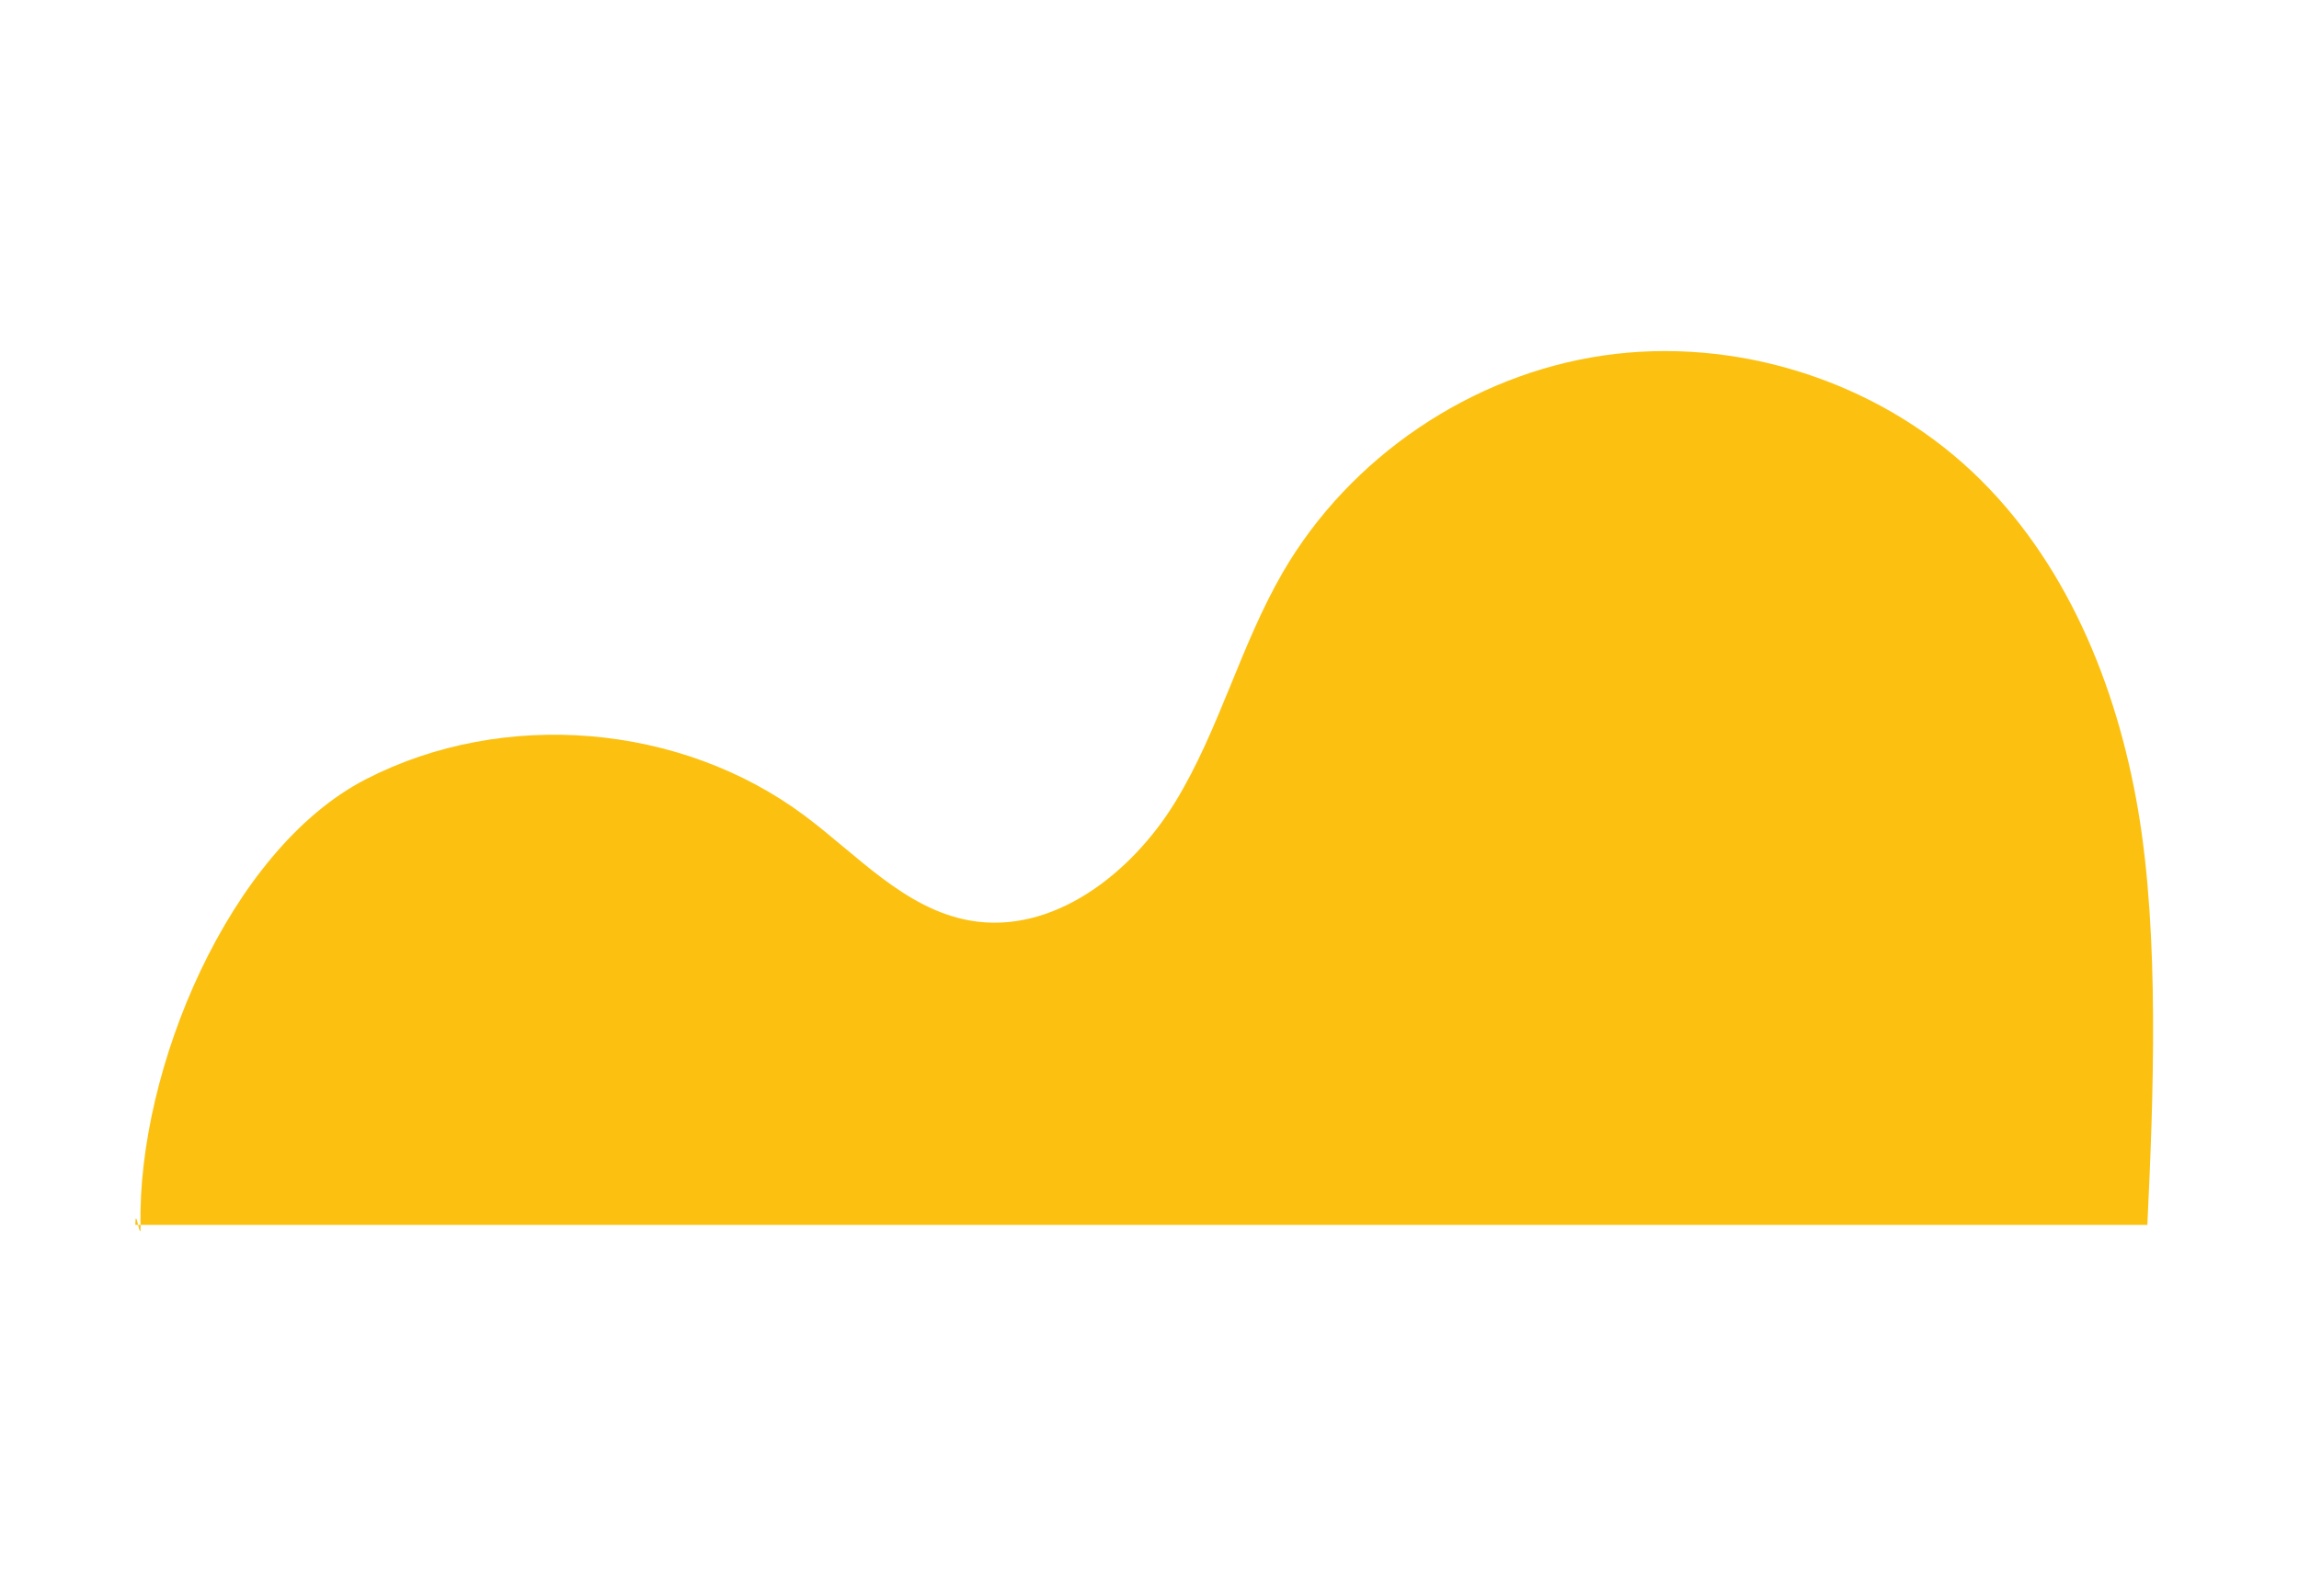 <?xml version="1.0" encoding="utf-8"?>
<!-- Generator: Adobe Illustrator 23.0.4, SVG Export Plug-In . SVG Version: 6.00 Build 0)  -->
<svg version="1.1" id="Layer_1" xmlns="http://www.w3.org/2000/svg" xmlns:xlink="http://www.w3.org/1999/xlink" x="0px" y="0px"
	 viewBox="0 0 689.33 478.71" style="enable-background:new 0 0 689.33 478.71;" xml:space="preserve">
<style type="text/css">
	.st0{fill:#FCC110;}
</style>
<path class="st0" d="M643.86,367.37c1.84-38.35,3.66-86.48-2.76-124.33c-6.42-37.85-21.84-75.3-49.8-101.6
	c-29.13-27.4-71.05-40.59-110.63-34.81c-39.57,5.79-75.96,30.43-96.03,65.02c-12.7,21.9-18.99,47.09-32.15,68.71
	c-13.16,21.62-36.9,40.19-61.81,35.7c-19.45-3.51-33.63-19.65-49.47-31.46c-37.15-27.7-90.25-32.11-131.46-10.92
	c-41.21,21.19-68.52,87.36-67.61,133.69c0.13,6.7-1.55-6.7-1.55,0H643.86z"/>
</svg>
